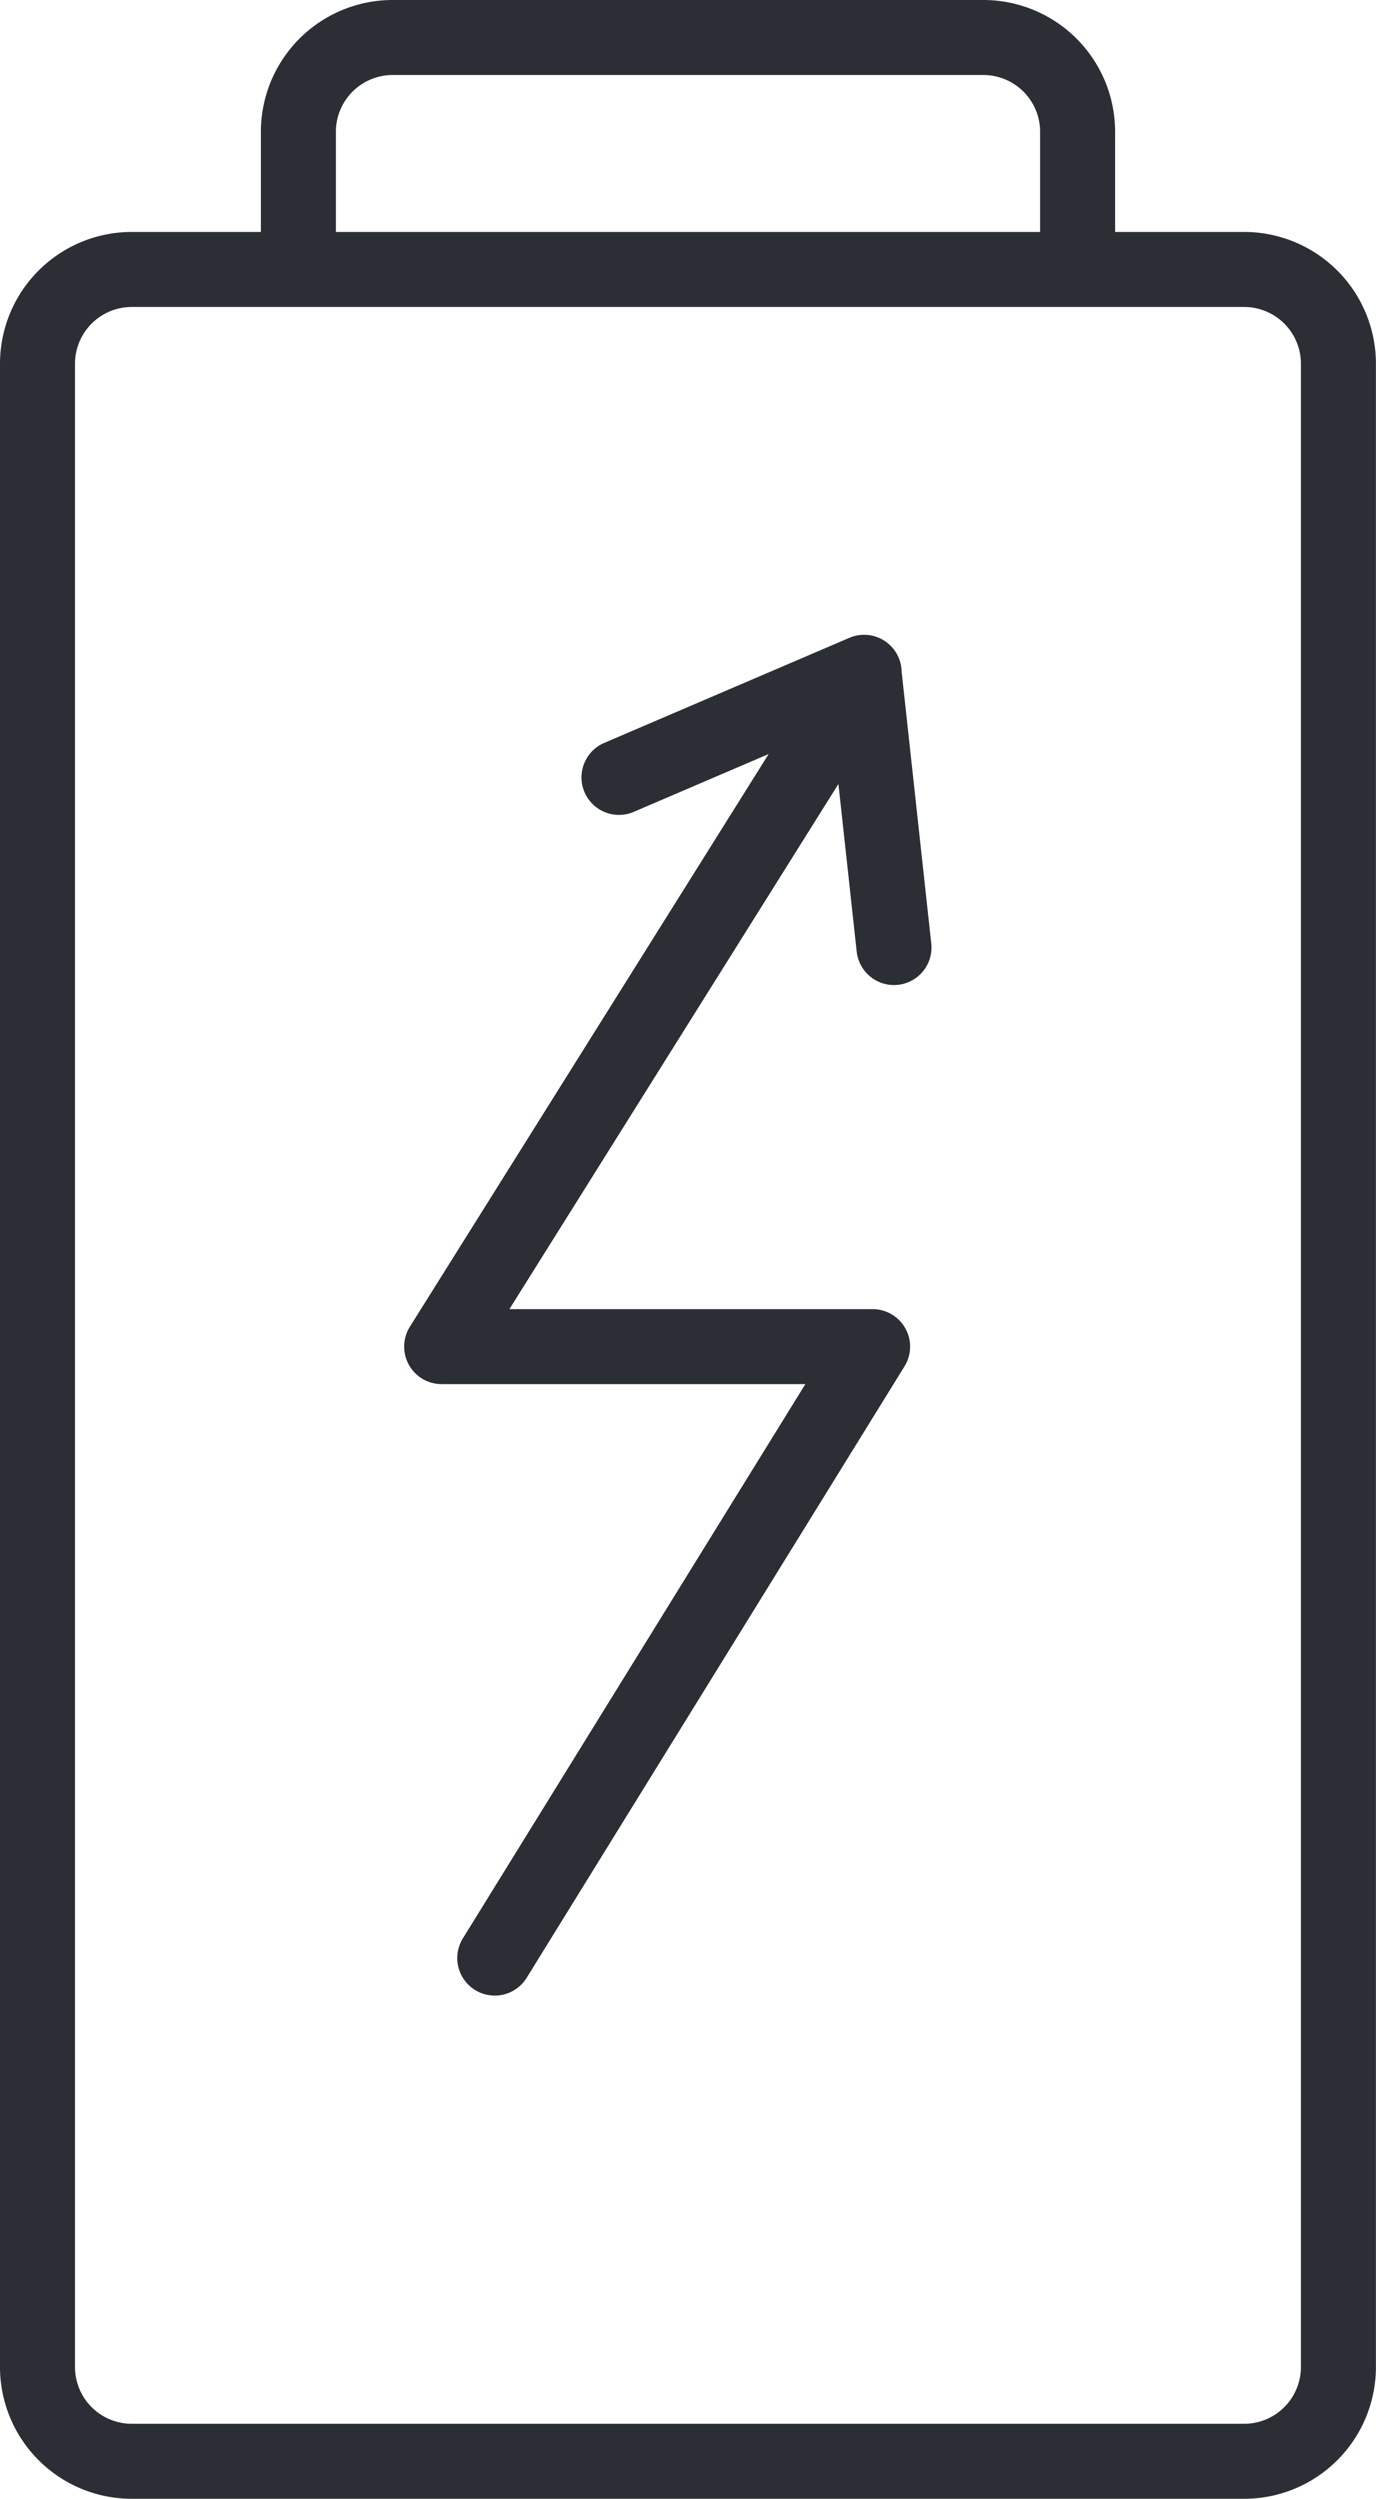 <?xml version="1.0" encoding="UTF-8"?>
<svg xmlns="http://www.w3.org/2000/svg" width="18.344" height="33.31" viewBox="0 0 18.344 33.31">
  <g id="Gruppe_257" data-name="Gruppe 257" transform="translate(0.5 0.5)">
    <path id="Pfad_237" data-name="Pfad 237" d="M3.212.617H-11.625a1.257,1.257,0,0,0-1.253,1.262V28.573a1.257,1.257,0,0,0,1.253,1.262H3.212a1.257,1.257,0,0,0,1.253-1.262V1.879A1.257,1.257,0,0,0,3.212.617ZM.988.617H-9.4v-1.83A1.257,1.257,0,0,1-8.148-2.475H-.265A1.257,1.257,0,0,1,.988-1.213Zm-2.846,5.37L-7.49,14.976h5.745l-5.037,8.151M-1.86,5.988l-3.266,1.4m3.266-1.4.4,3.668" transform="translate(12.878 2.475)" fill="none" stroke="#2b2e34" stroke-linecap="round" stroke-linejoin="round" stroke-width="1"></path>
  </g>
</svg>
